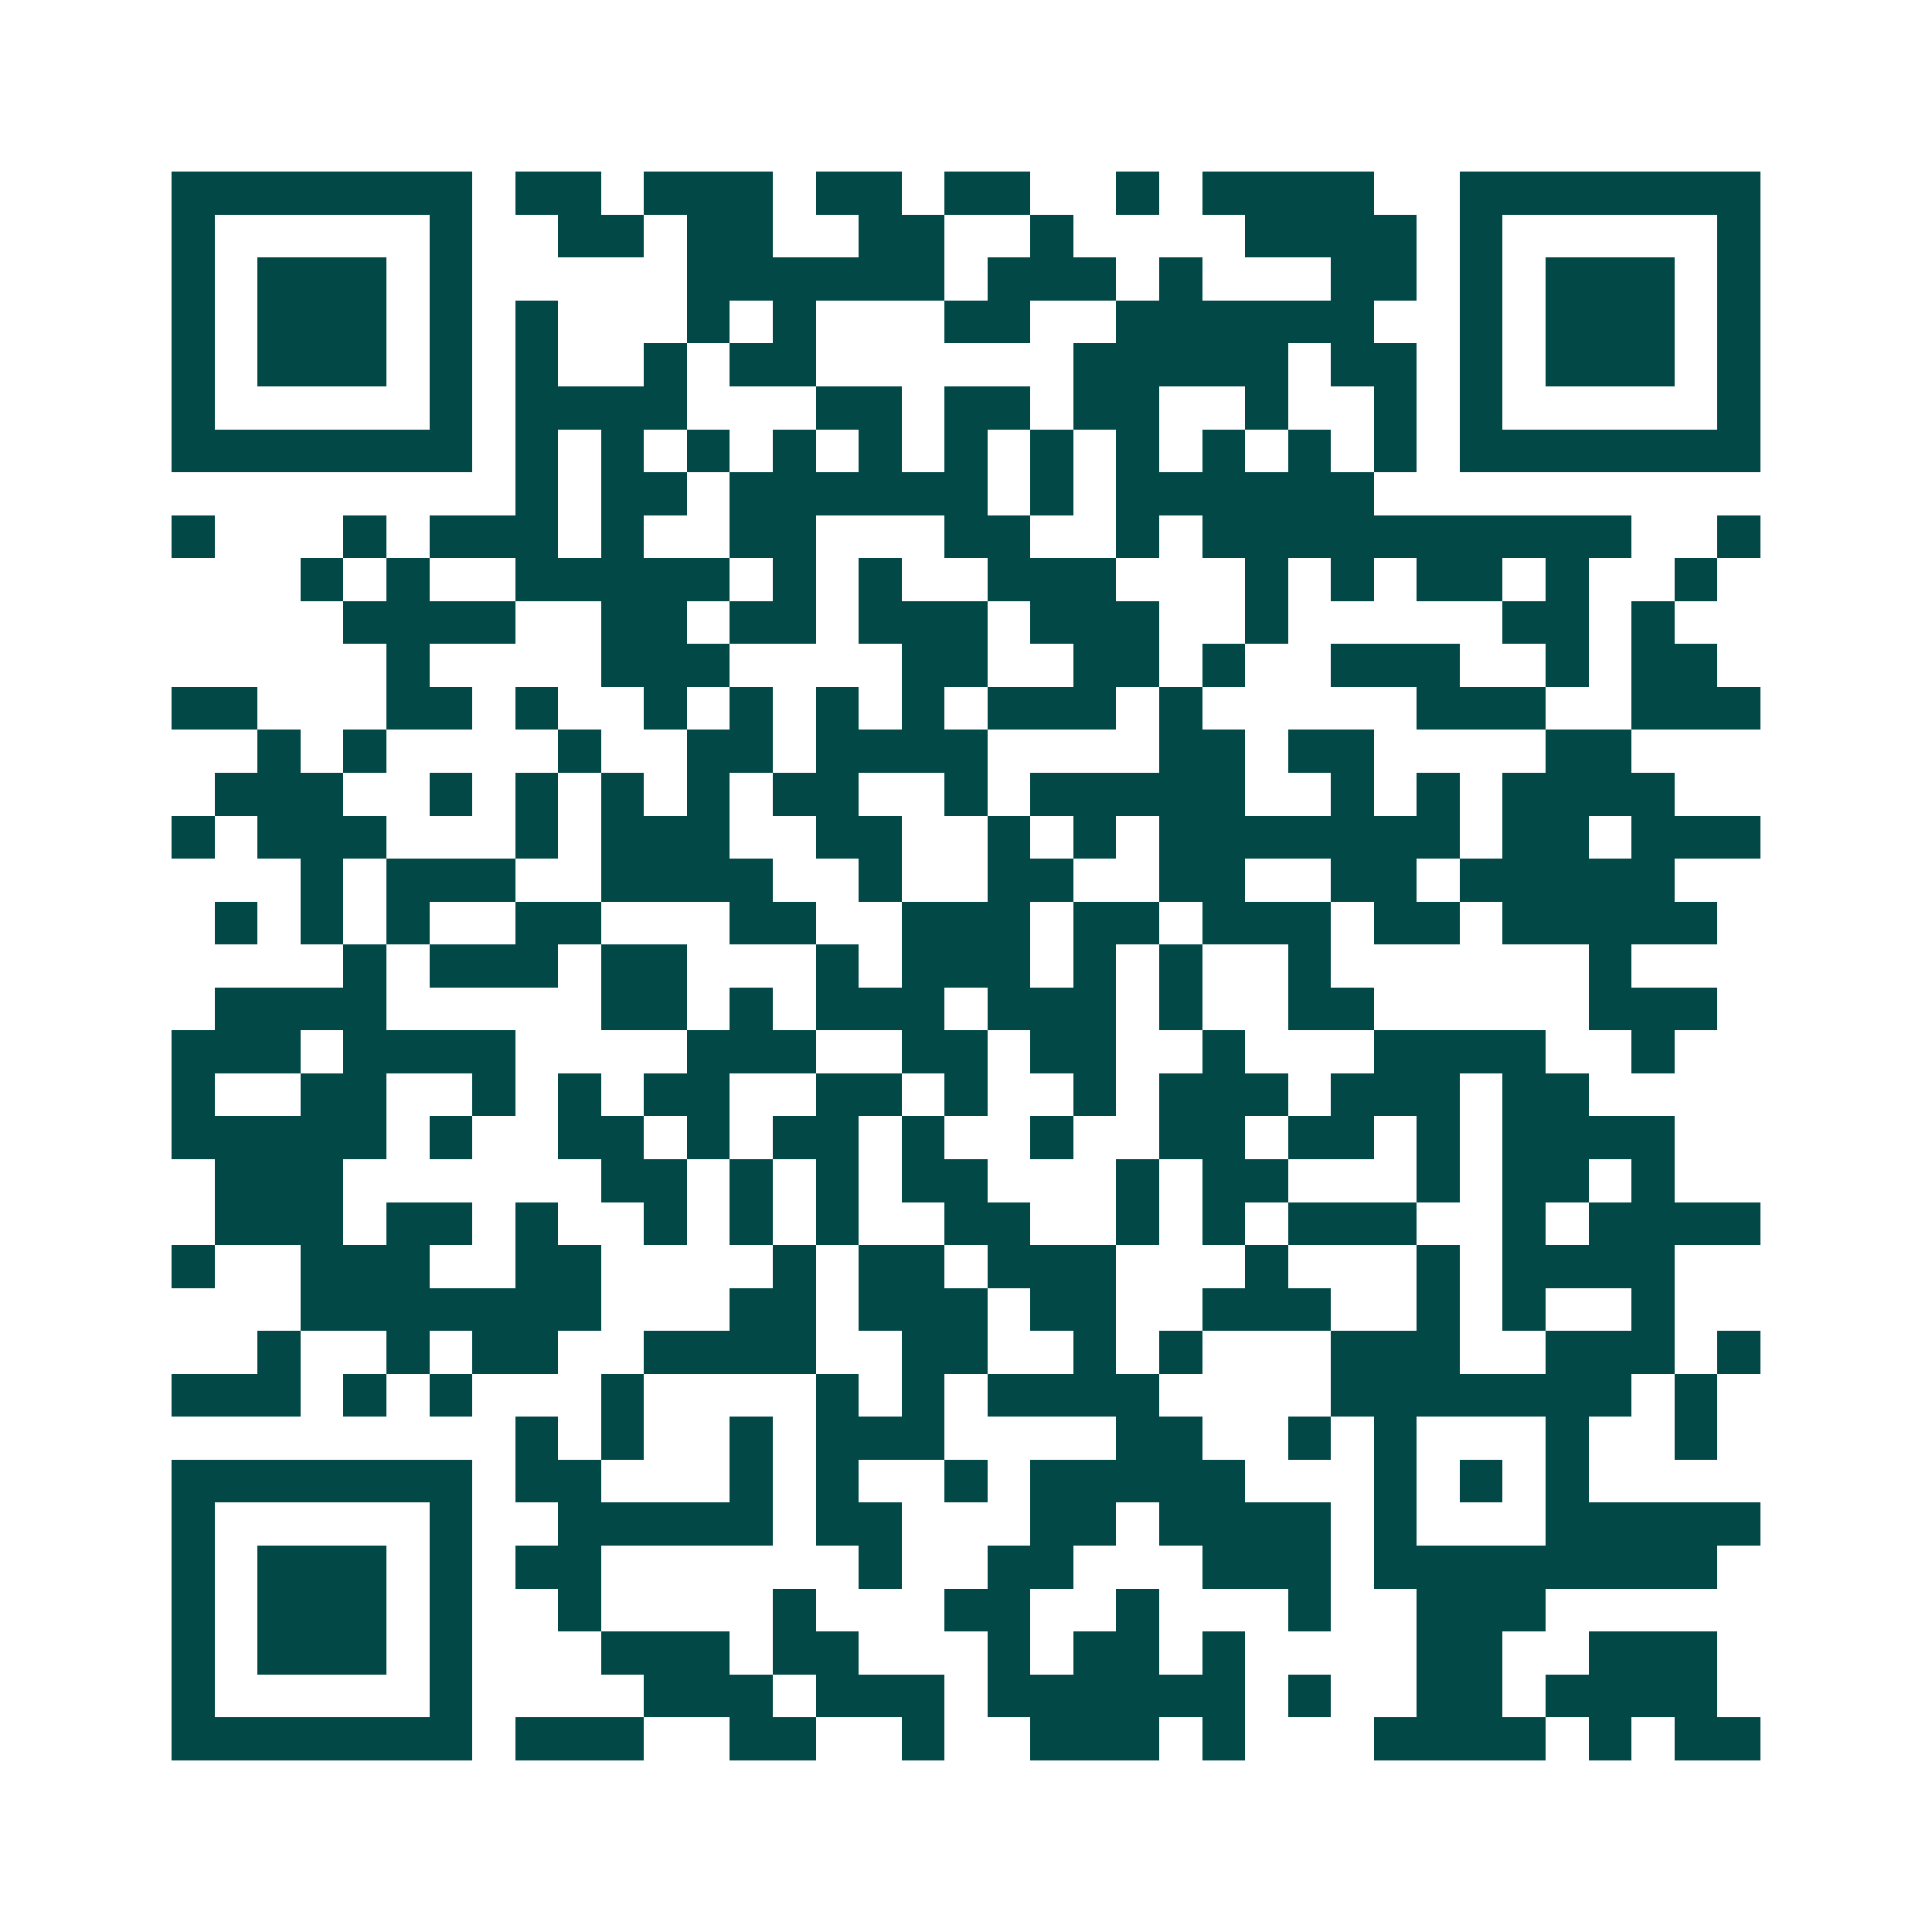 <svg xmlns="http://www.w3.org/2000/svg" width="200" height="200" viewBox="0 0 45 45" shape-rendering="crispEdges"><path fill="#ffffff" d="M0 0h45v45H0z"/><path stroke="#014847" d="M4 4.5h7m1 0h2m1 0h3m1 0h2m1 0h2m2 0h1m1 0h4m2 0h7M4 5.5h1m5 0h1m2 0h2m1 0h2m2 0h2m2 0h1m4 0h4m1 0h1m5 0h1M4 6.5h1m1 0h3m1 0h1m5 0h6m1 0h3m1 0h1m3 0h2m1 0h1m1 0h3m1 0h1M4 7.5h1m1 0h3m1 0h1m1 0h1m3 0h1m1 0h1m3 0h2m2 0h6m2 0h1m1 0h3m1 0h1M4 8.5h1m1 0h3m1 0h1m1 0h1m2 0h1m1 0h2m6 0h5m1 0h2m1 0h1m1 0h3m1 0h1M4 9.5h1m5 0h1m1 0h4m3 0h2m1 0h2m1 0h2m2 0h1m2 0h1m1 0h1m5 0h1M4 10.5h7m1 0h1m1 0h1m1 0h1m1 0h1m1 0h1m1 0h1m1 0h1m1 0h1m1 0h1m1 0h1m1 0h1m1 0h7M12 11.5h1m1 0h2m1 0h6m1 0h1m1 0h6M4 12.5h1m3 0h1m1 0h3m1 0h1m2 0h2m3 0h2m2 0h1m1 0h10m2 0h1M7 13.5h1m1 0h1m2 0h5m1 0h1m1 0h1m2 0h3m3 0h1m1 0h1m1 0h2m1 0h1m2 0h1M8 14.5h4m2 0h2m1 0h2m1 0h3m1 0h3m2 0h1m5 0h2m1 0h1M9 15.5h1m4 0h3m4 0h2m2 0h2m1 0h1m2 0h3m2 0h1m1 0h2M4 16.5h2m3 0h2m1 0h1m2 0h1m1 0h1m1 0h1m1 0h1m1 0h3m1 0h1m5 0h3m2 0h3M6 17.5h1m1 0h1m4 0h1m2 0h2m1 0h4m4 0h2m1 0h2m4 0h2M5 18.5h3m2 0h1m1 0h1m1 0h1m1 0h1m1 0h2m2 0h1m1 0h5m2 0h1m1 0h1m1 0h4M4 19.5h1m1 0h3m3 0h1m1 0h3m2 0h2m2 0h1m1 0h1m1 0h7m1 0h2m1 0h3M7 20.5h1m1 0h3m2 0h4m2 0h1m2 0h2m2 0h2m2 0h2m1 0h5M5 21.5h1m1 0h1m1 0h1m2 0h2m3 0h2m2 0h3m1 0h2m1 0h3m1 0h2m1 0h5M8 22.5h1m1 0h3m1 0h2m3 0h1m1 0h3m1 0h1m1 0h1m2 0h1m6 0h1M5 23.5h4m5 0h2m1 0h1m1 0h3m1 0h3m1 0h1m2 0h2m5 0h3M4 24.5h3m1 0h4m4 0h3m2 0h2m1 0h2m2 0h1m3 0h4m2 0h1M4 25.5h1m2 0h2m2 0h1m1 0h1m1 0h2m2 0h2m1 0h1m2 0h1m1 0h3m1 0h3m1 0h2M4 26.5h5m1 0h1m2 0h2m1 0h1m1 0h2m1 0h1m2 0h1m2 0h2m1 0h2m1 0h1m1 0h4M5 27.5h3m6 0h2m1 0h1m1 0h1m1 0h2m3 0h1m1 0h2m3 0h1m1 0h2m1 0h1M5 28.5h3m1 0h2m1 0h1m2 0h1m1 0h1m1 0h1m2 0h2m2 0h1m1 0h1m1 0h3m2 0h1m1 0h4M4 29.5h1m2 0h3m2 0h2m4 0h1m1 0h2m1 0h3m3 0h1m3 0h1m1 0h4M7 30.5h7m3 0h2m1 0h3m1 0h2m2 0h3m2 0h1m1 0h1m2 0h1M6 31.5h1m2 0h1m1 0h2m2 0h4m2 0h2m2 0h1m1 0h1m3 0h3m2 0h3m1 0h1M4 32.5h3m1 0h1m1 0h1m3 0h1m4 0h1m1 0h1m1 0h4m4 0h7m1 0h1M12 33.5h1m1 0h1m2 0h1m1 0h3m4 0h2m2 0h1m1 0h1m3 0h1m2 0h1M4 34.5h7m1 0h2m3 0h1m1 0h1m2 0h1m1 0h5m3 0h1m1 0h1m1 0h1M4 35.5h1m5 0h1m2 0h5m1 0h2m3 0h2m1 0h4m1 0h1m3 0h5M4 36.5h1m1 0h3m1 0h1m1 0h2m6 0h1m2 0h2m3 0h3m1 0h8M4 37.5h1m1 0h3m1 0h1m2 0h1m4 0h1m3 0h2m2 0h1m3 0h1m2 0h3M4 38.5h1m1 0h3m1 0h1m3 0h3m1 0h2m3 0h1m1 0h2m1 0h1m4 0h2m2 0h3M4 39.5h1m5 0h1m4 0h3m1 0h3m1 0h6m1 0h1m2 0h2m1 0h4M4 40.5h7m1 0h3m2 0h2m2 0h1m2 0h3m1 0h1m3 0h4m1 0h1m1 0h2"/></svg>
